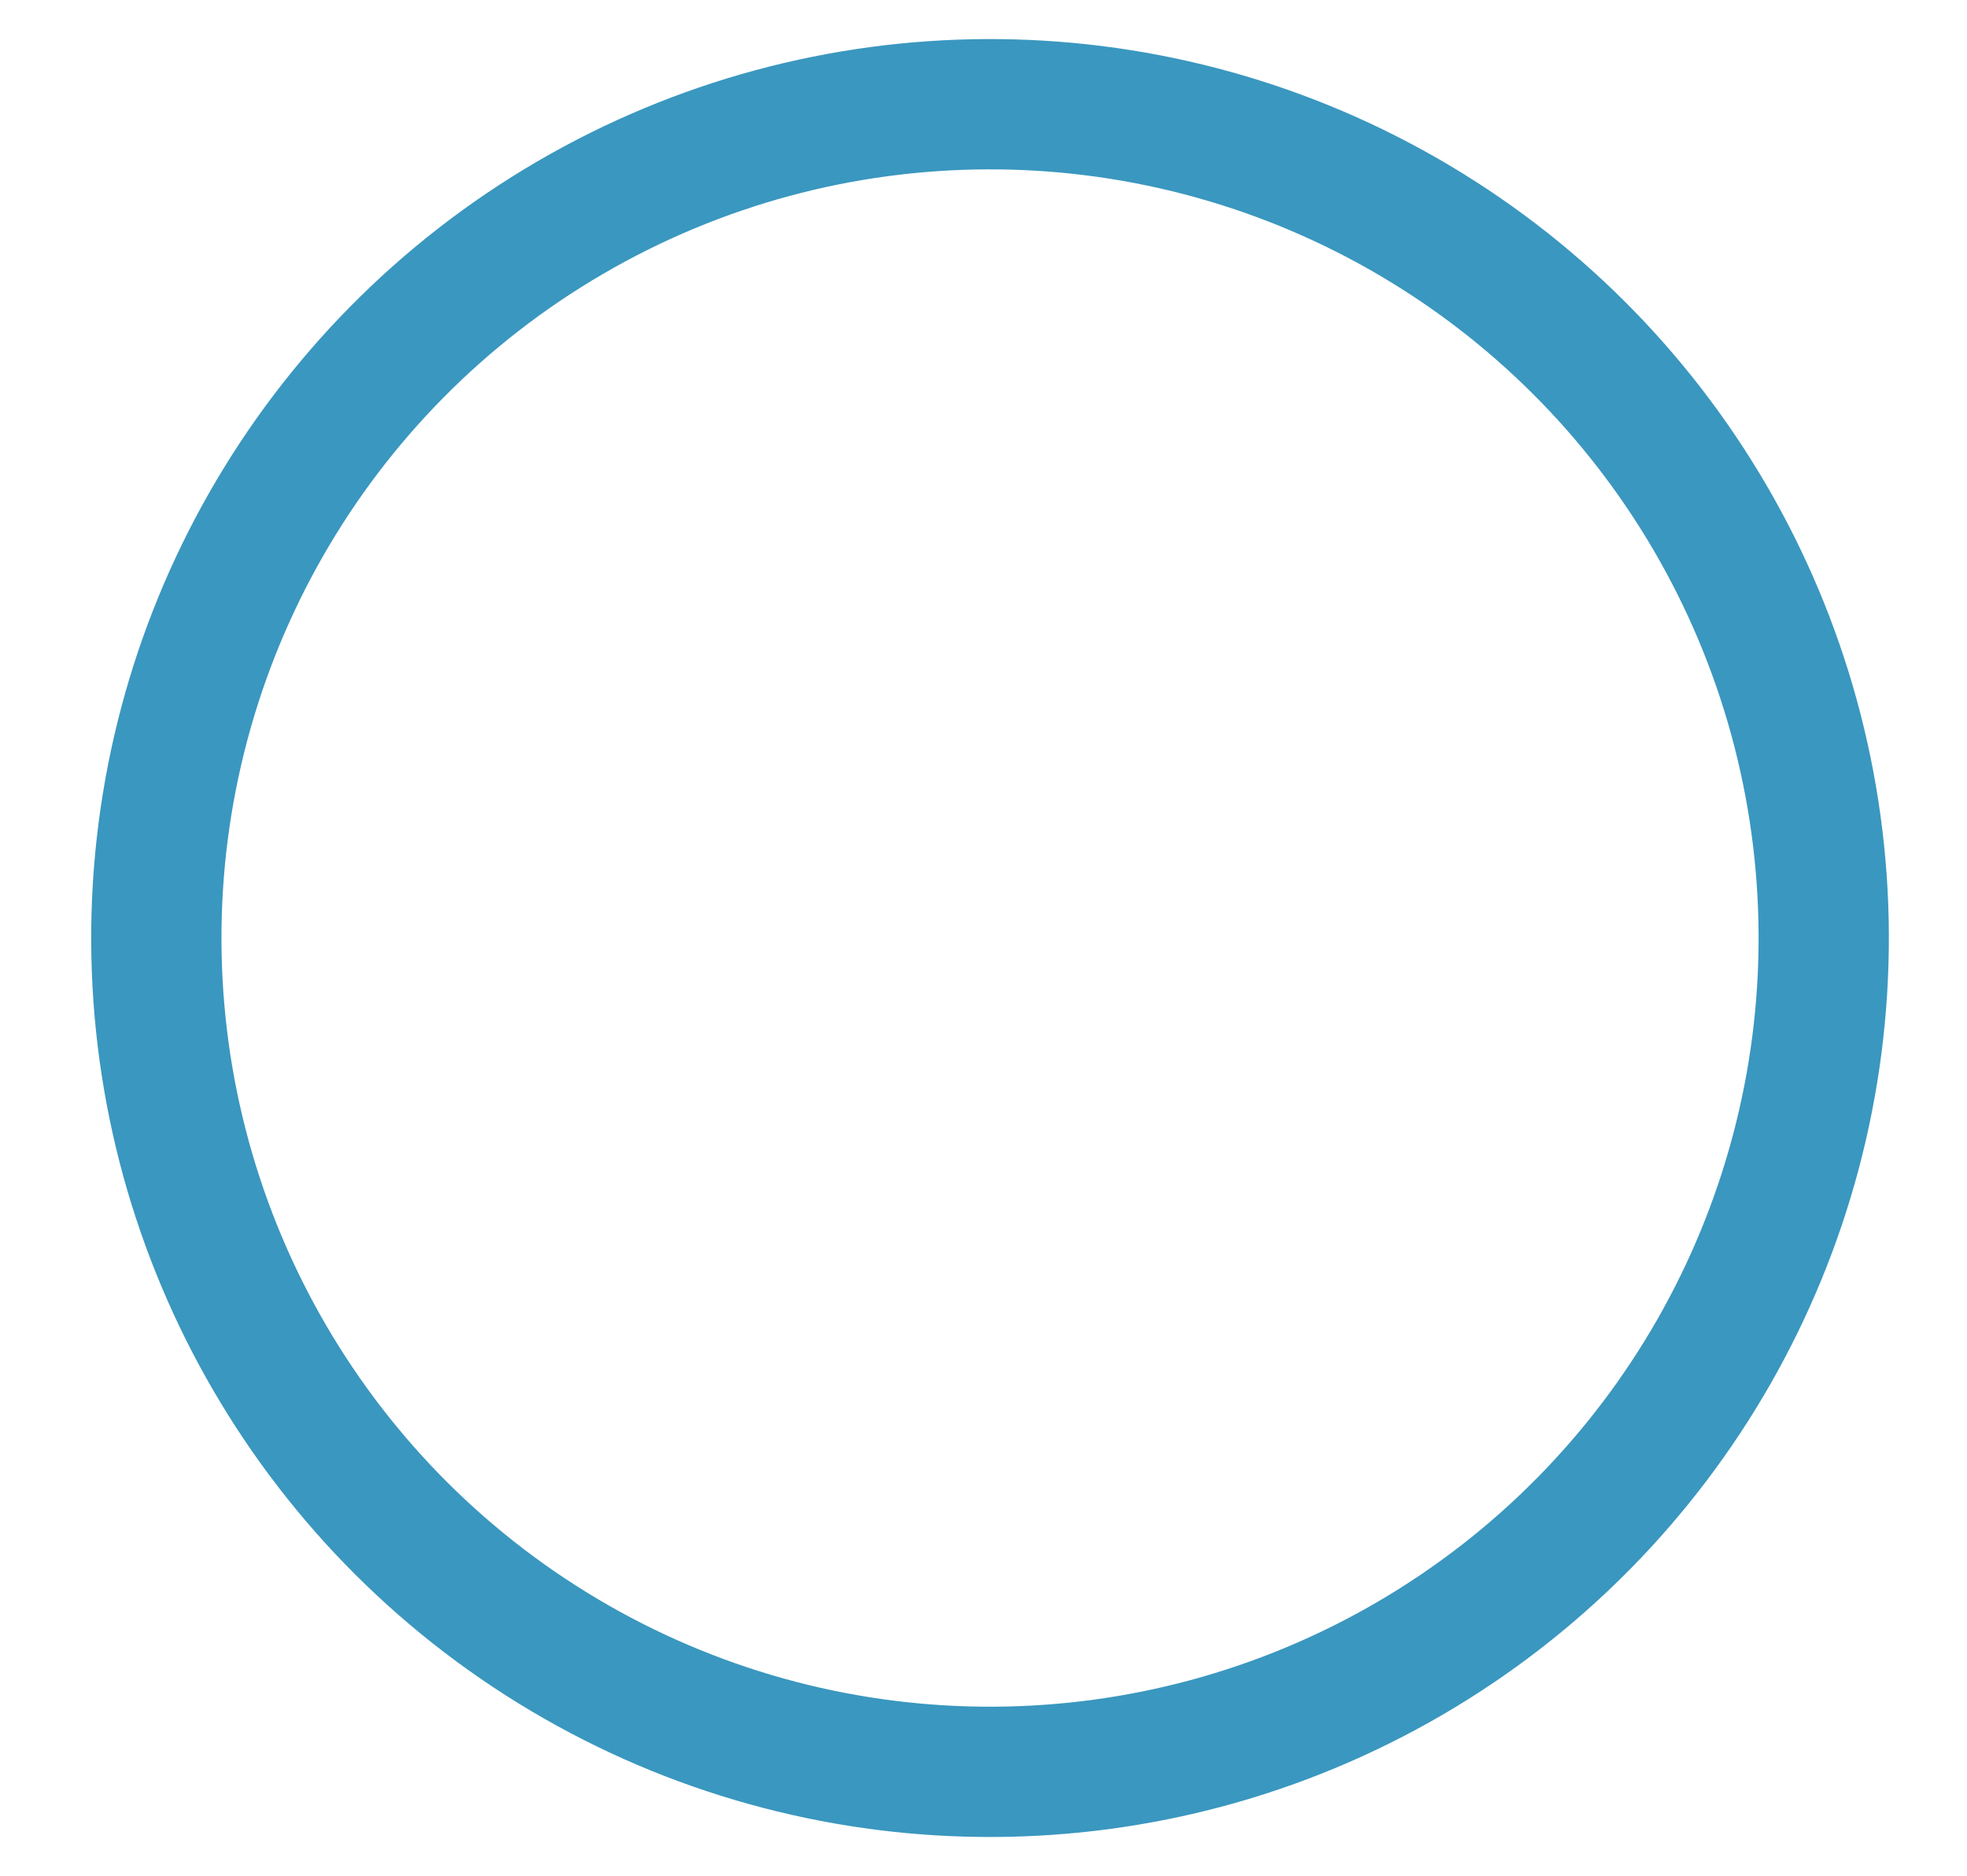 <?xml version="1.0" encoding="utf-8"?>
<!-- Generator: Adobe Illustrator 19.2.0, SVG Export Plug-In . SVG Version: 6.00 Build 0)  -->
<svg version="1.1" id="Capa_1_copia" xmlns="http://www.w3.org/2000/svg" xmlns:xlink="http://www.w3.org/1999/xlink" x="0px"
	 y="0px" viewBox="0 0 15.1 14.4" enable-background="new 0 0 15.1 14.4" xml:space="preserve">
<path fill="#494949" d="M101.4,304.2"/>
<path fill="#494949" d="M101.4,273.1"/>
<ellipse transform="matrix(1 -4.257755e-03 4.257755e-03 1 -3.053399e-02 3.229991e-02)" fill="none" stroke="#3A97BF" stroke-miterlimit="10" cx="7.6" cy="7.2" rx="6.4" ry="6.4"/>
</svg>
